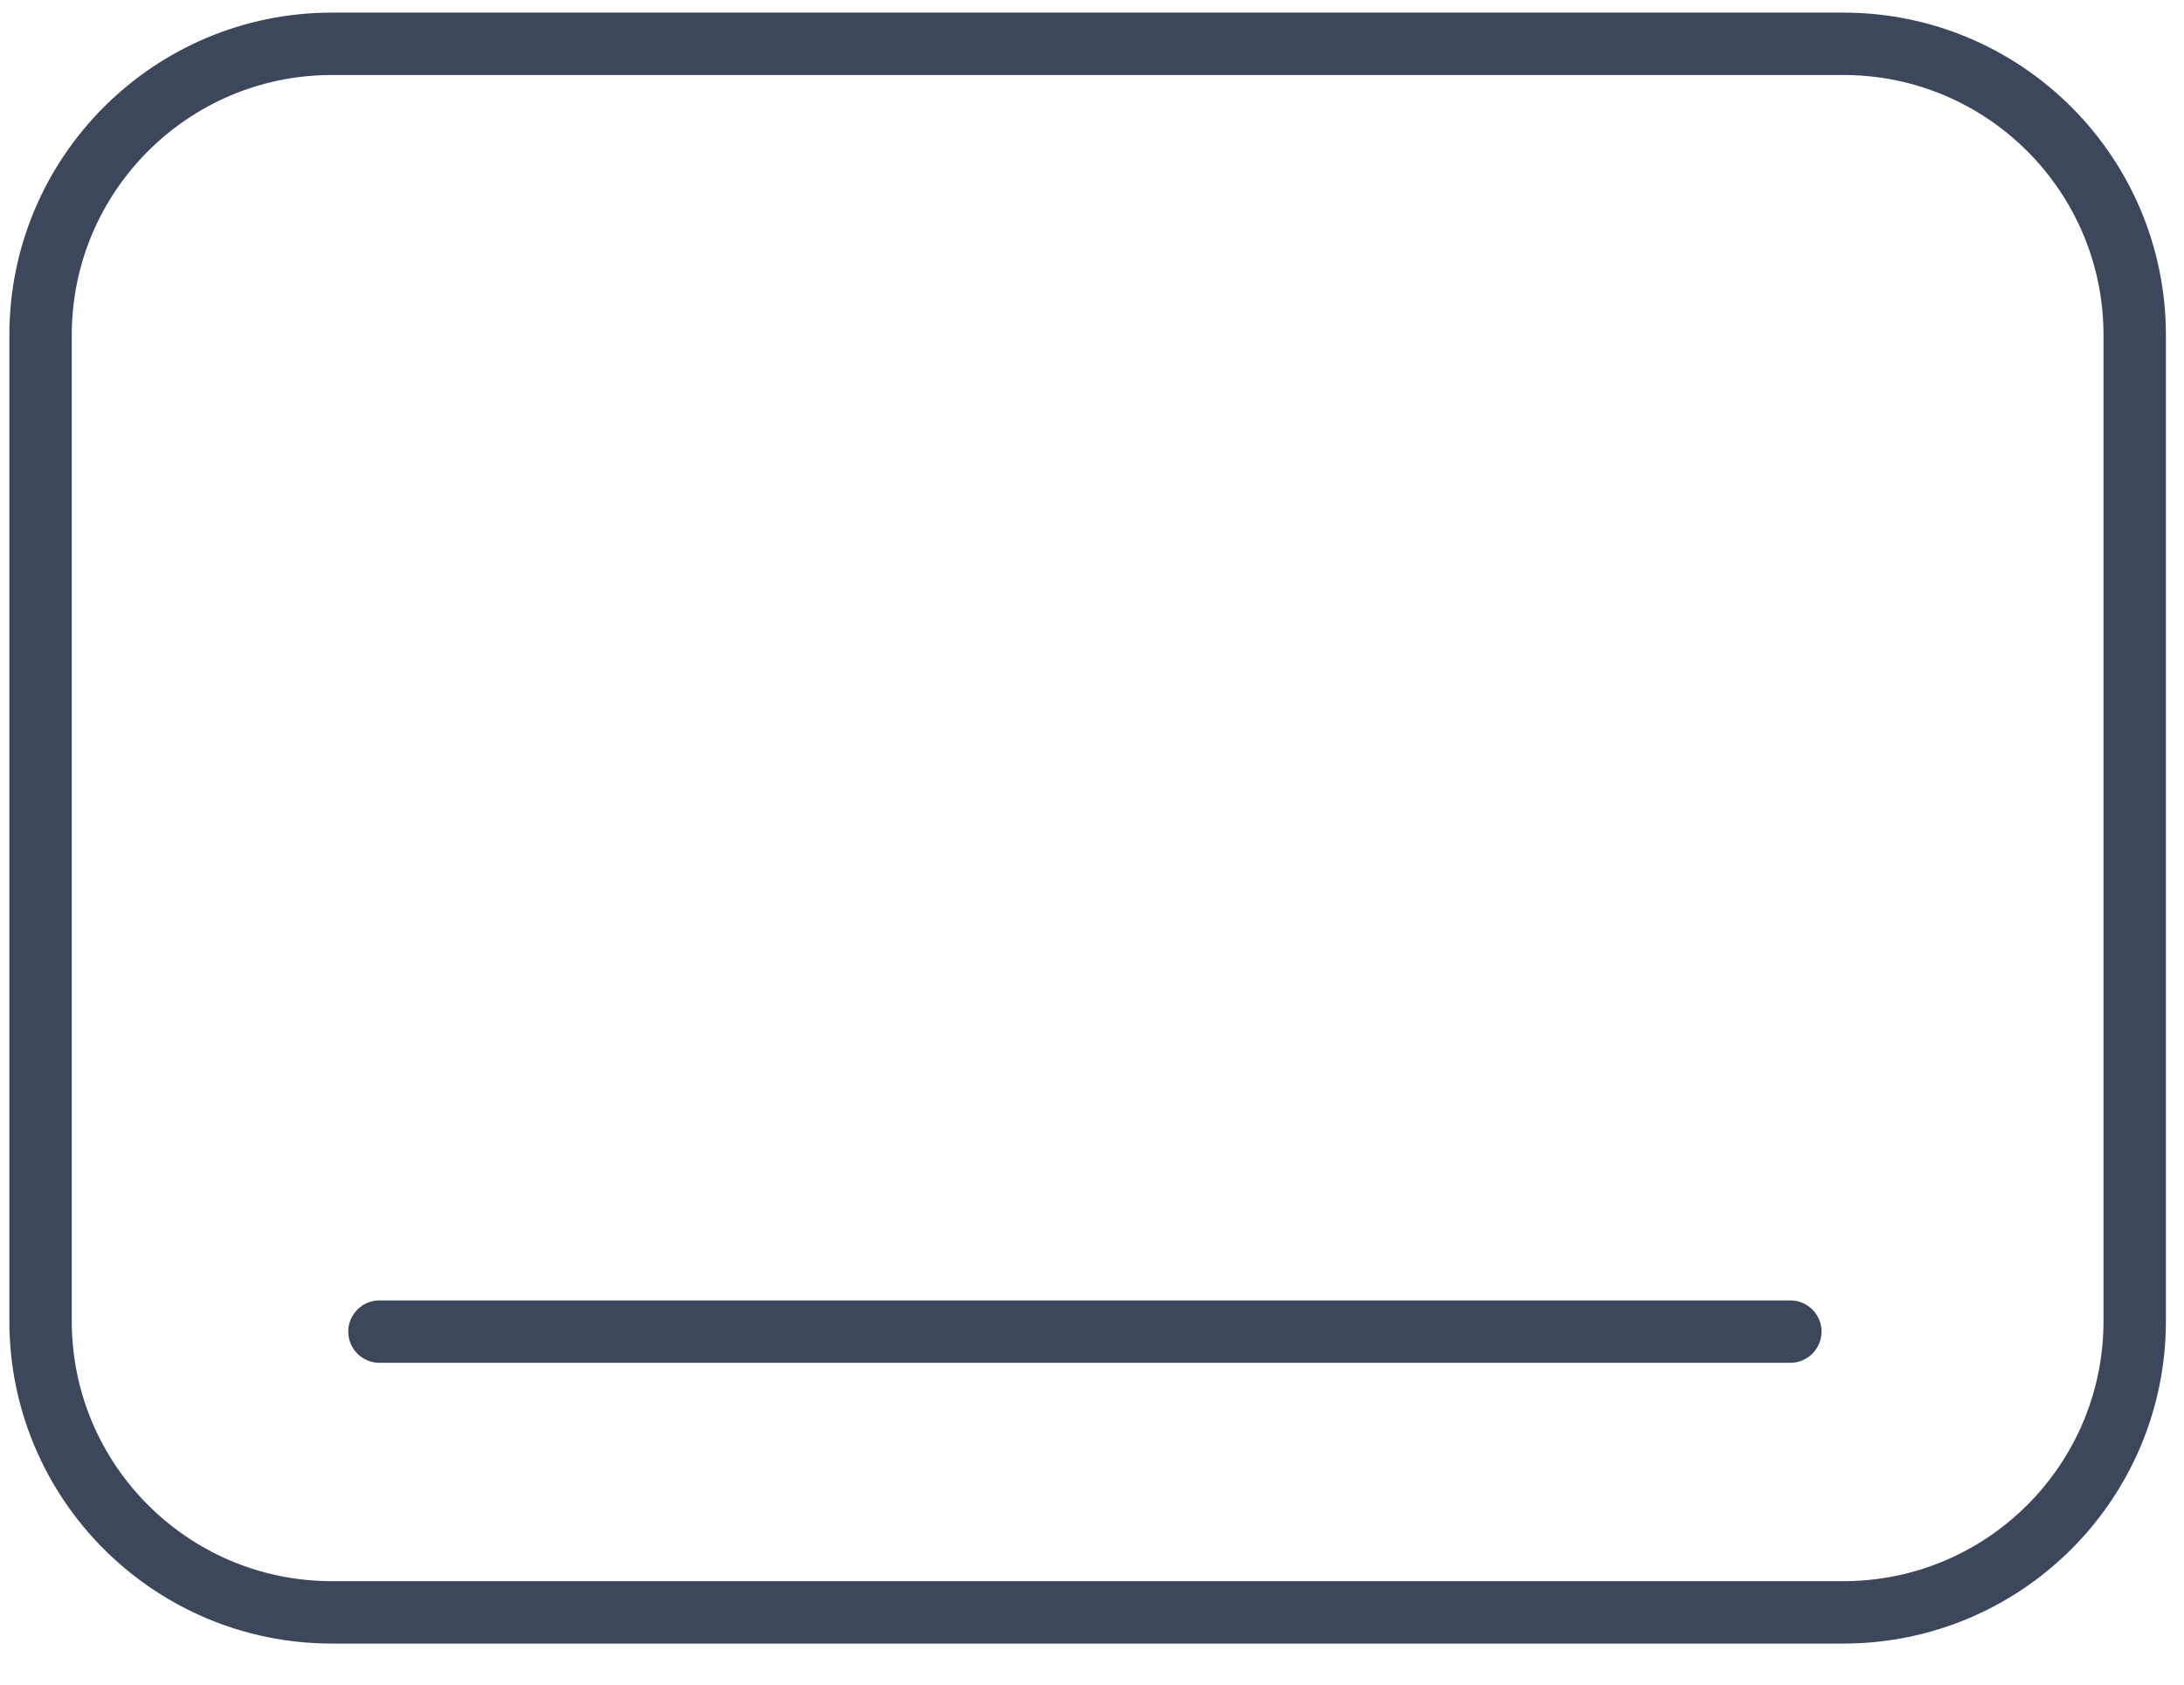 <svg width="35" height="27" viewBox="0 0 35 27" fill="none" xmlns="http://www.w3.org/2000/svg">
<path d="M29.54 0.702H5.32C2.741 0.702 0.65 2.793 0.65 5.372V21.172C0.65 23.751 2.741 25.842 5.32 25.842H29.54C32.12 25.842 34.21 23.751 34.21 21.172V5.372C34.21 2.793 32.12 0.702 29.54 0.702Z" stroke="#3D475B" stroke-miterlimit="10" stroke-linecap="round"/>
<path d="M6.081 21.342H28.691" stroke="#3D475B" stroke-miterlimit="10" stroke-linecap="round"/>
</svg>
